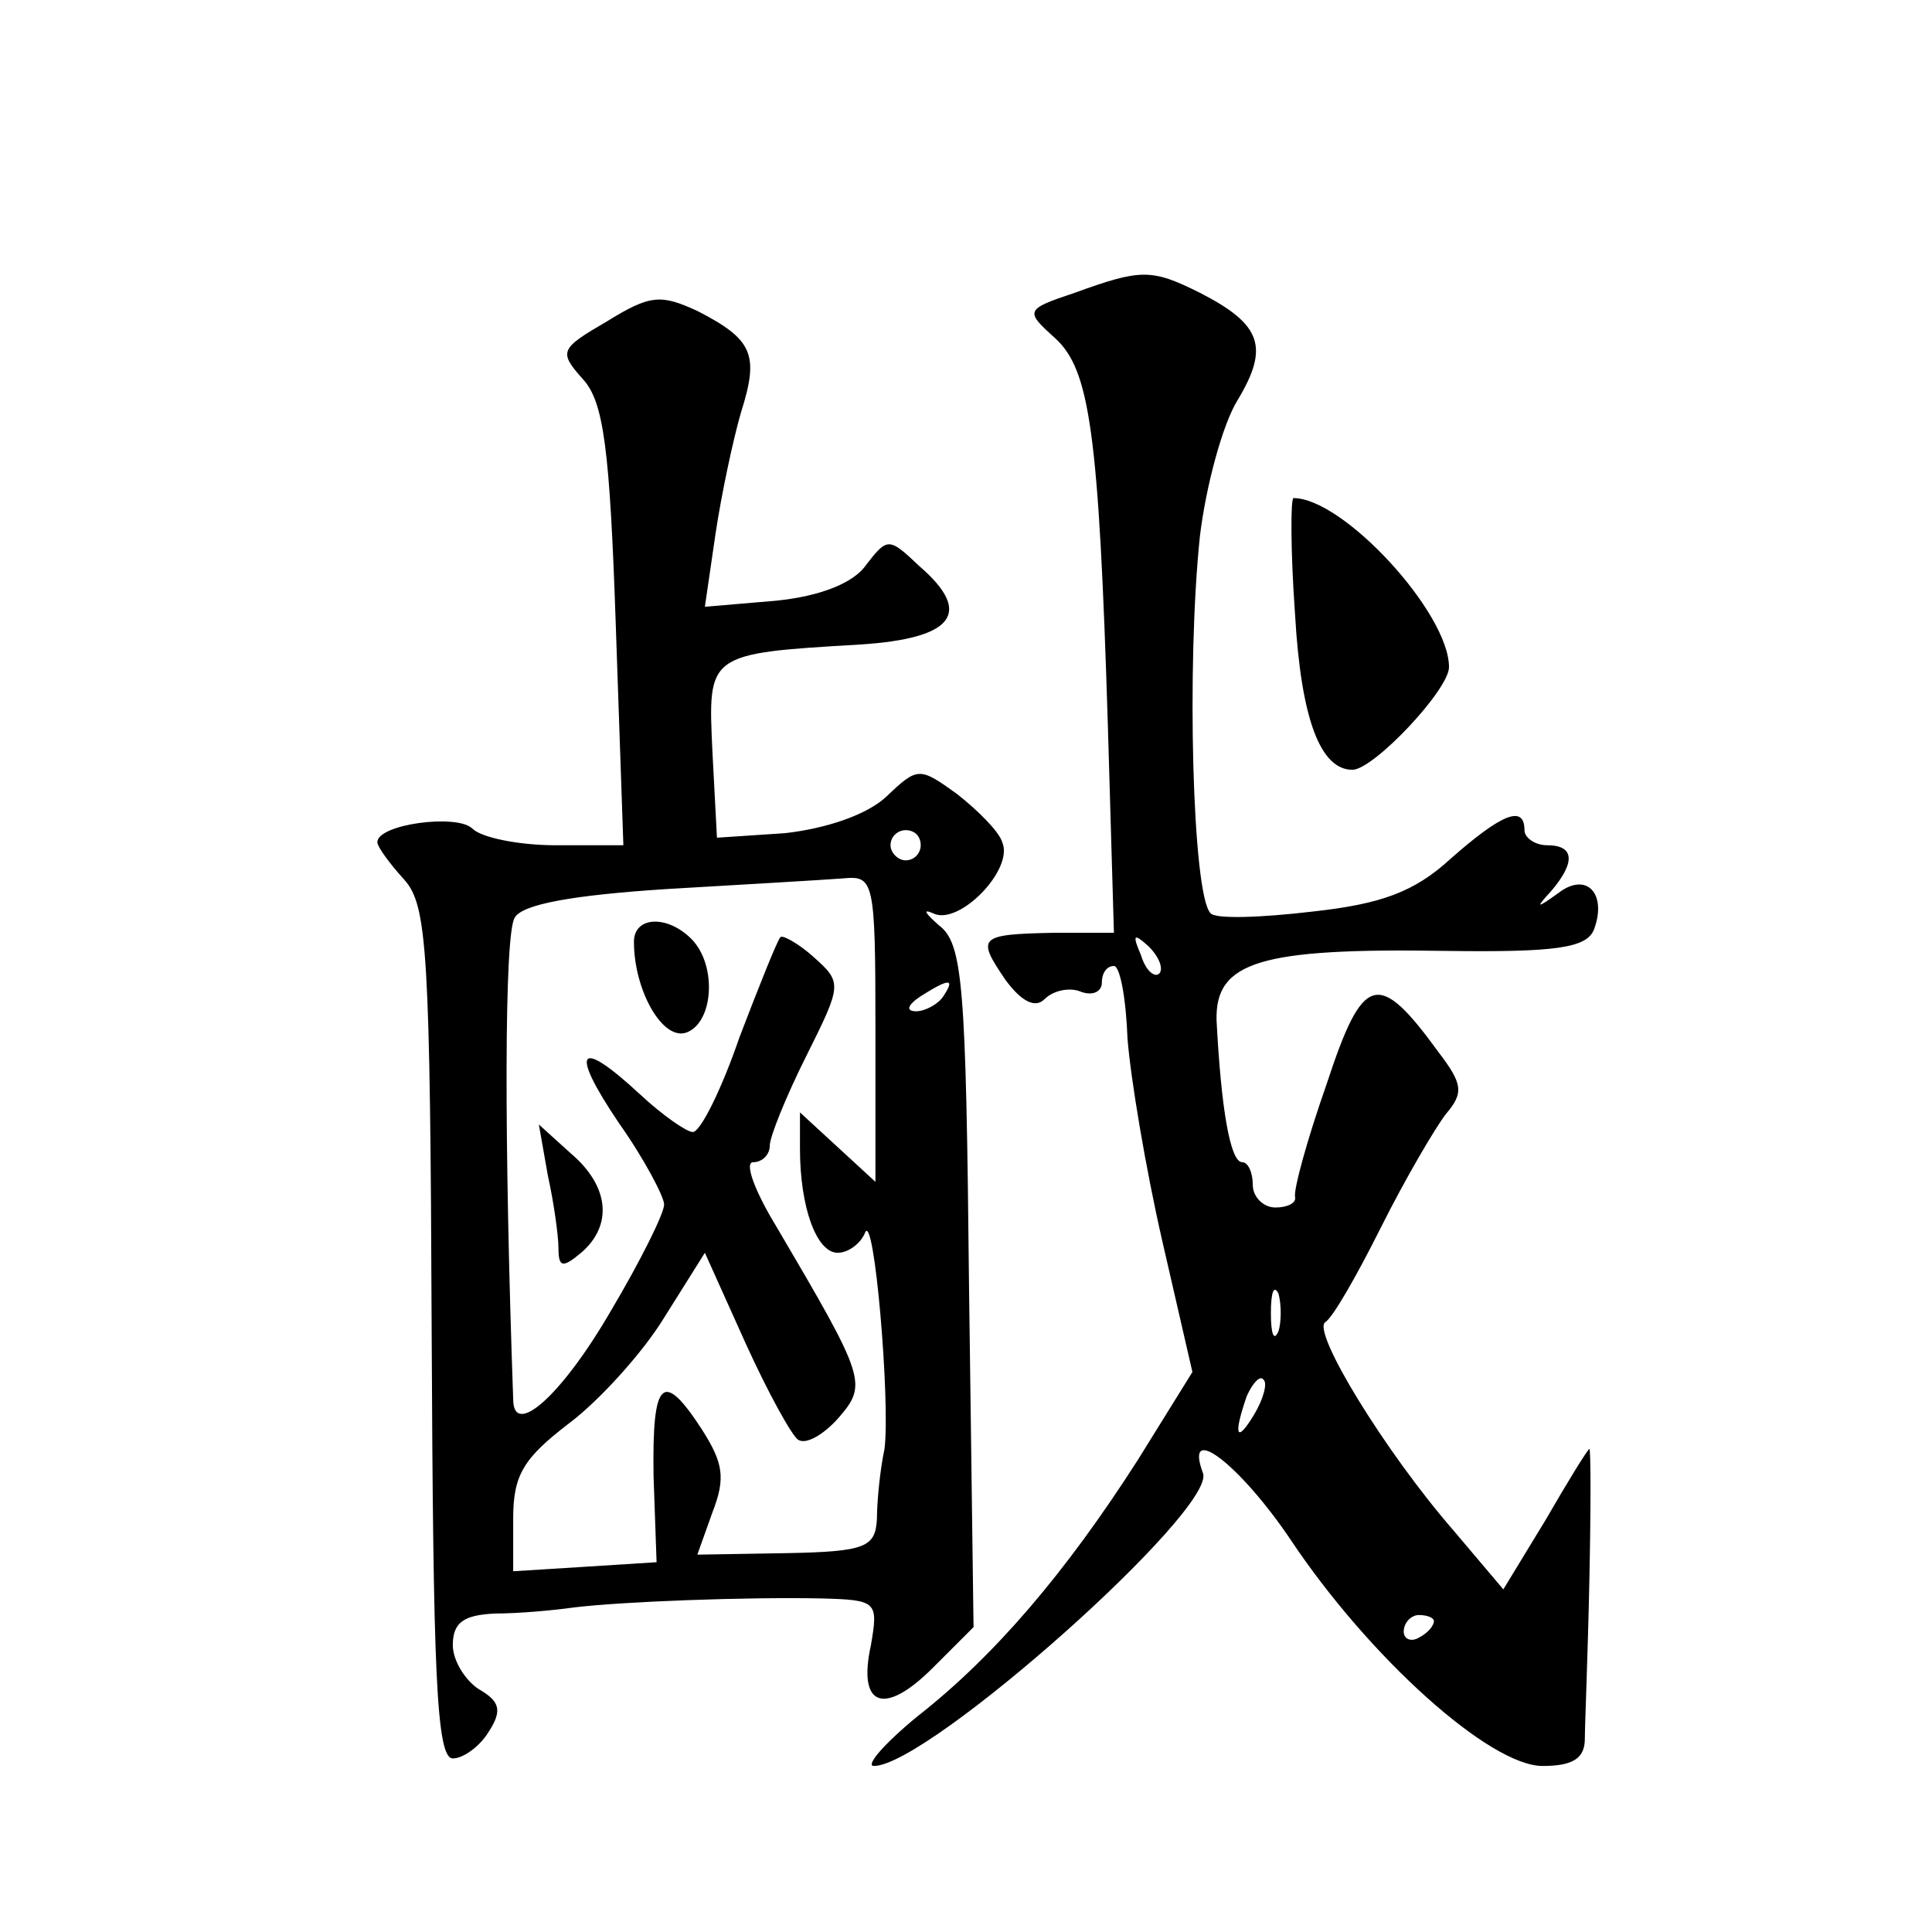 <?xml version="1.0" standalone="no"?>
<!DOCTYPE svg PUBLIC "-//W3C//DTD SVG 20010904//EN"
 "http://www.w3.org/TR/2001/REC-SVG-20010904/DTD/svg10.dtd">
<svg version="1.0" xmlns="http://www.w3.org/2000/svg"
 width="128pt" height="128pt" viewBox="0 0 128 128"
 preserveAspectRatio="xMidYMid meet">
<g transform="translate(0,128) scale(0.1,-0.1)"
fill="#0" stroke="none">
<path d="M712 1086 c-33 -11 -33 -12 -13 -30 23 -21 29 -62 35 -257 l4 -137 -40
0 c-50 -1 -51 -3 -32 -31 11 -15 20 -19 26 -13 6 6 17 8 24 5 8 -3 14 0 14 6 0
6 3 11 8 11 4 0 8 -21 9 -48 2 -26 12 -86 23 -134 l20 -87 -36 -58 c-48 -75 -95
-130 -146 -170 -22 -18 -35 -33 -29 -33 36 0 227 170 218 194 -13 35 25 5 58 -44
52 -78 132 -150 167 -150 20 0 28 5 28 18 0 9 2 56 3 105 1 48 1 87 0 87 -1 0 -14
-21 -29 -47 l-28 -46 -33 39 c-46 53 -94 132 -85 138 5 3 21 31 37 63 16 32 36
66 43 75 12 14 11 20 -5 41 -40 55 -50 52 -74 -21 -13 -37 -22 -70 -21 -75 1 -4
-5 -7 -13 -7 -8 0 -15 7 -15 15 0 8 -3 15 -7 15 -8 0 -14 36 -17 94 -1 39 29 48
152 46 73 -1 93 2 98 14 9 24 -5 39 -24 24 -14 -10 -15 -10 -4 2 16 19 15 30 -3
30 -8 0 -15 5 -15 10 0 17 -15 11 -49 -19 -24 -22 -46 -30 -92 -35 -34 -4 -64 -5
-67 -1 -12 12 -16 165 -7 250 4 33 15 74 25 90 21 35 16 50 -25 71 -32 16 -39 16
-83 0z m56 -451 c-3 -3 -9 2 -12 12 -6 14 -5 15 5 6 7 -7 10 -15 7 -18z m79 -237
c-3 -7 -5 -2 -5 12 0 14 2 19 5 13 2 -7 2 -19 0 -25z m-16 -55 c-12 -20 -14 -14
-5 12 4 9 9 14 11 11 3 -2 0 -13 -6 -23z m119 -137 c0 -3 -4 -8 -10 -11 -5 -3 -10
-1 -10 4 0 6 5 11 10 11 6 0 10 -2 10 -4z M402 1067 c-31 -18 -32 -20 -16 -38 14
-15 18 -46 22 -164 l5 -145 -45 0 c-24 0 -49 5 -55 11 -10 10 -63 3 -63 -9 0 -3
8 -14 18 -25 15 -17 17 -47 18 -301 1 -223 3 -281 14 -281 7 0 18 8 24 18 9 14
7 20 -7 28 -9 6 -17 19 -17 29 0 15 7 20 28 21 15 0 38 2 52 4 33 4 115 7 164 6
37 -1 38 -2 33 -31 -9 -41 9 -47 41 -15 l27 27 -3 226 c-2 200 -4 227 -20 239 -9
8 -11 11 -4 8 17 -9 54 29 46 47 -2 7 -16 21 -30 32 -25 18 -26 18 -47 -2 -13 -12
-40 -21 -67 -24 l-45 -3 -3 57 c-3 65 -4 65 98 71 62 4 75 21 39 52 -20 19 -21
19 -35 1 -8 -12 -30 -21 -60 -24 l-47 -4 7 48 c4 27 12 64 17 81 12 38 8 48 -29
67 -24 11 -31 11 -60 -7z m208 -347 c0 -5 -4 -10 -10 -10 -5 0 -10 5 -10 10 0 6
5 10 10 10 6 0 10 -4 10 -10z m-30 -122 l0 -101 -25 23 -25 23 0 -24 c0 -39 11
-69 25 -69 7 0 15 6 18 13 6 17 17 -112 13 -143 -3 -14 -5 -35 -5 -46 -1 -19 -7
-22 -60 -23 l-59 -1 10 28 c9 23 7 33 -7 55 -26 40 -33 33 -32 -31 l2 -57 -47 -3
-48 -3 0 35 c0 29 7 40 37 63 20 15 49 47 63 70 l27 43 27 -60 c15 -33 31 -62 35
-64 5 -3 16 3 26 14 20 23 19 26 -41 128 -14 23 -21 42 -15 42 6 0 11 5 11 11 0
6 11 33 24 59 24 48 24 49 5 66 -10 9 -21 15 -22 13 -2 -2 -14 -32 -27 -66 -12
-35 -26 -63 -31 -63 -4 0 -20 11 -35 25 -41 38 -47 30 -14 -19 17 -24 30 -49 30
-54 0 -6 -16 -38 -35 -70 -33 -57 -65 -85 -65 -59 -6 170 -6 308 1 319 5 9 39 15
101 19 51 3 103 6 116 7 21 2 22 0 22 -100z m45 22 c-3 -5 -12 -10 -18 -10 -7 0
-6 4 3 10 19 12 23 12 15 0z M420 656 c0 -32 19 -66 35 -60 18 7 20 45 3 62 -16
16 -38 15 -38 -2z M363 501 c4 -18 7 -40 7 -48 0 -13 3 -13 15 -3 21 18 19 44 -7
66 l-21 19 6 -34z M858 873 c4 -70 17 -103 38 -103 14 0 64 53 64 68 0 36 -70 112
-103 112 -2 0 -2 -35 1 -77z"/>
</g>
</svg>
